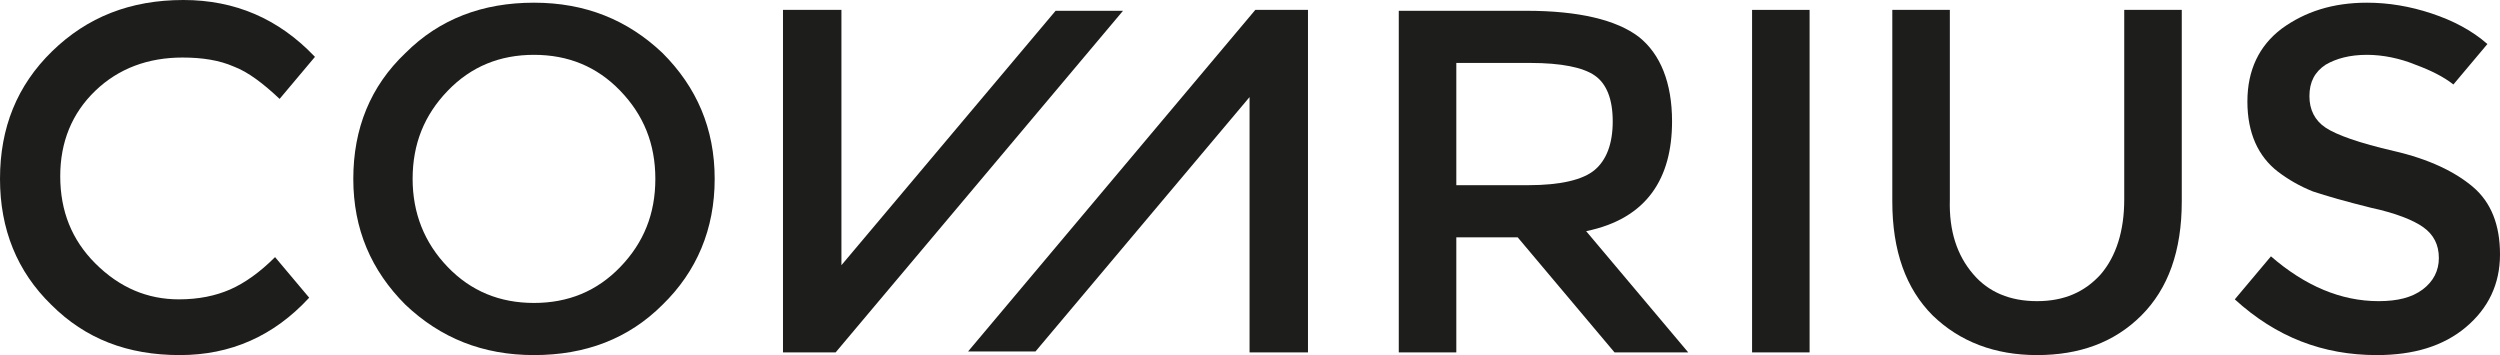 <svg xmlns="http://www.w3.org/2000/svg" xmlns:xlink="http://www.w3.org/1999/xlink" id="Layer_1" x="0px" y="0px" viewBox="0 0 704.054 100" xml:space="preserve"><g>	<path fill="#1D1D1B" d="M222.789,99.242h12.543l80.933-96.203h-18.988l-60.312,71.645V2.785h-16.458v96.457H222.789z    M222.789,99.242"></path>	<path fill="#1D1D1B" d="M77.465,72.41c-4.301,4.301-8.602,7.336-12.653,9.11c-4.051,1.773-8.859,2.785-14.43,2.785   c-8.863,0-16.71-3.293-23.546-10.129c-6.582-6.582-9.871-14.684-9.871-24.555c0-9.621,3.289-17.723,9.871-24.051   c6.582-6.332,14.937-9.367,24.558-9.367c5.571,0,10.379,0.758,14.43,2.531c4.051,1.52,8.355,4.809,12.914,9.114l0.144-0.161   l9.817-11.675c-0.082-0.086-0.164-0.172-0.25-0.258C78.449,5.328,66.257,0,51.648,0c-14.937,0-27.09,4.809-36.961,14.43   C4.812,24.051,0,35.949,0,50.379C0,64.555,4.812,76.457,14.433,85.82C24.054,95.441,35.953,100,50.636,100   c14.317,0,26.454-5.34,36.438-16.164L77.465,72.41z M77.465,72.41"></path>	<path fill="#1D1D1B" d="M696.457,52.66c-5.063-4.305-12.403-7.851-22.278-10.129c-9.875-2.277-16.203-4.558-19.242-6.582   c-3.039-2.023-4.555-5.062-4.555-8.859c0-4.051,1.516-6.836,4.555-8.863c3.039-1.77,6.836-2.786,11.649-2.786   c4.554,0,9.363,1.016,13.668,2.786c4.304,1.585,7.945,3.398,10.671,5.57l9.579-11.395c-4.305-3.797-9.618-6.582-15.692-8.605   c-6.078-2.024-12.152-3.039-18.226-3.039c-9.621,0-17.469,2.531-24.055,7.344c-6.328,4.808-9.617,11.644-9.617,20.503   c0,8.864,3.035,15.446,8.605,19.75c3.039,2.278,6.078,4.051,9.875,5.571c3.797,1.261,9.113,2.785,16.203,4.554   c7.09,1.52,12.153,3.543,14.934,5.571c2.785,2.023,4.305,4.808,4.305,8.609c0,3.543-1.52,6.582-4.555,8.86   c-3.039,2.277-7.09,3.289-12.406,3.289c-10.614,0-20.723-4.289-30.328-12.618l-9.454,11.243l-0.726,0.871   c11.648,10.632,24.812,15.695,40,15.695c10.383,0,18.738-2.531,25.066-7.848c6.328-5.316,9.621-12.152,9.621-20.507   C704.054,63.293,701.519,56.961,696.457,52.66"></path>	<path fill="#1D1D1B" d="M366.078,2.785h-12.555l-80.902,96.203h18.988l60.293-71.648v71.902h16.453V2.785H366.078z M366.078,2.785"></path>	<path fill="#1D1D1B" d="M470.886,34.176c0,15.949-6.98,27.394-24.191,30.922l28.75,34.144h-20.758l-27.273-32.406h-17.285v32.406   h-16.204V3.039h35.95c14.683,0,25.316,2.531,31.644,7.34C467.597,15.191,470.886,23.293,470.886,34.176 M449.117,47.848   c3.289-2.786,5.062-7.34,5.062-13.672c0-6.328-1.773-10.633-5.062-12.91c-3.293-2.278-9.367-3.543-18.231-3.543h-20.757v34.429   h20.253C439.496,52.152,445.824,50.633,449.117,47.848"></path>	<path fill="#1D1D1B" d="M186.586,85.82c-9.621,9.621-21.774,14.18-36.204,14.18c-14.429,0-26.332-4.813-36.203-14.18   c-9.621-9.617-14.683-21.265-14.683-35.441c0-14.176,4.808-26.074,14.683-35.442c9.621-9.621,21.774-14.179,36.203-14.179   c14.43,0,26.329,4.812,36.204,14.179c9.617,9.618,14.683,21.266,14.683,35.442C201.269,64.555,196.203,76.457,186.586,85.82    M174.683,25.57c-6.582-6.836-14.683-10.129-24.301-10.129c-9.621,0-17.722,3.293-24.304,10.129   c-6.582,6.836-9.875,14.938-9.875,24.809c0,9.621,3.293,17.976,9.875,24.808c6.582,6.836,14.683,10.129,24.304,10.129   c9.618,0,17.719-3.293,24.301-10.129c6.586-6.832,9.875-14.933,9.875-24.808C184.558,40.508,181.269,32.406,174.683,25.57"></path>	<rect x="493.422" y="2.785" fill="#1D1D1B" width="16.199" height="96.457"></rect>	<path fill="#1D1D1B" d="M555.699,77.215c4.305,5.062,10.379,7.594,17.973,7.594c7.593,0,13.418-2.532,17.976-7.594   c4.305-5.063,6.582-12.153,6.582-21.012V2.785h16.203v53.922c0,13.926-3.797,24.559-11.394,32.152   C595.445,96.453,585.57,100,573.672,100c-11.899,0-21.774-3.797-29.368-11.141c-7.593-7.593-11.39-18.226-11.39-32.152V2.785   h16.203v53.418C548.863,65.062,551.14,71.898,555.699,77.215"></path></g></svg>